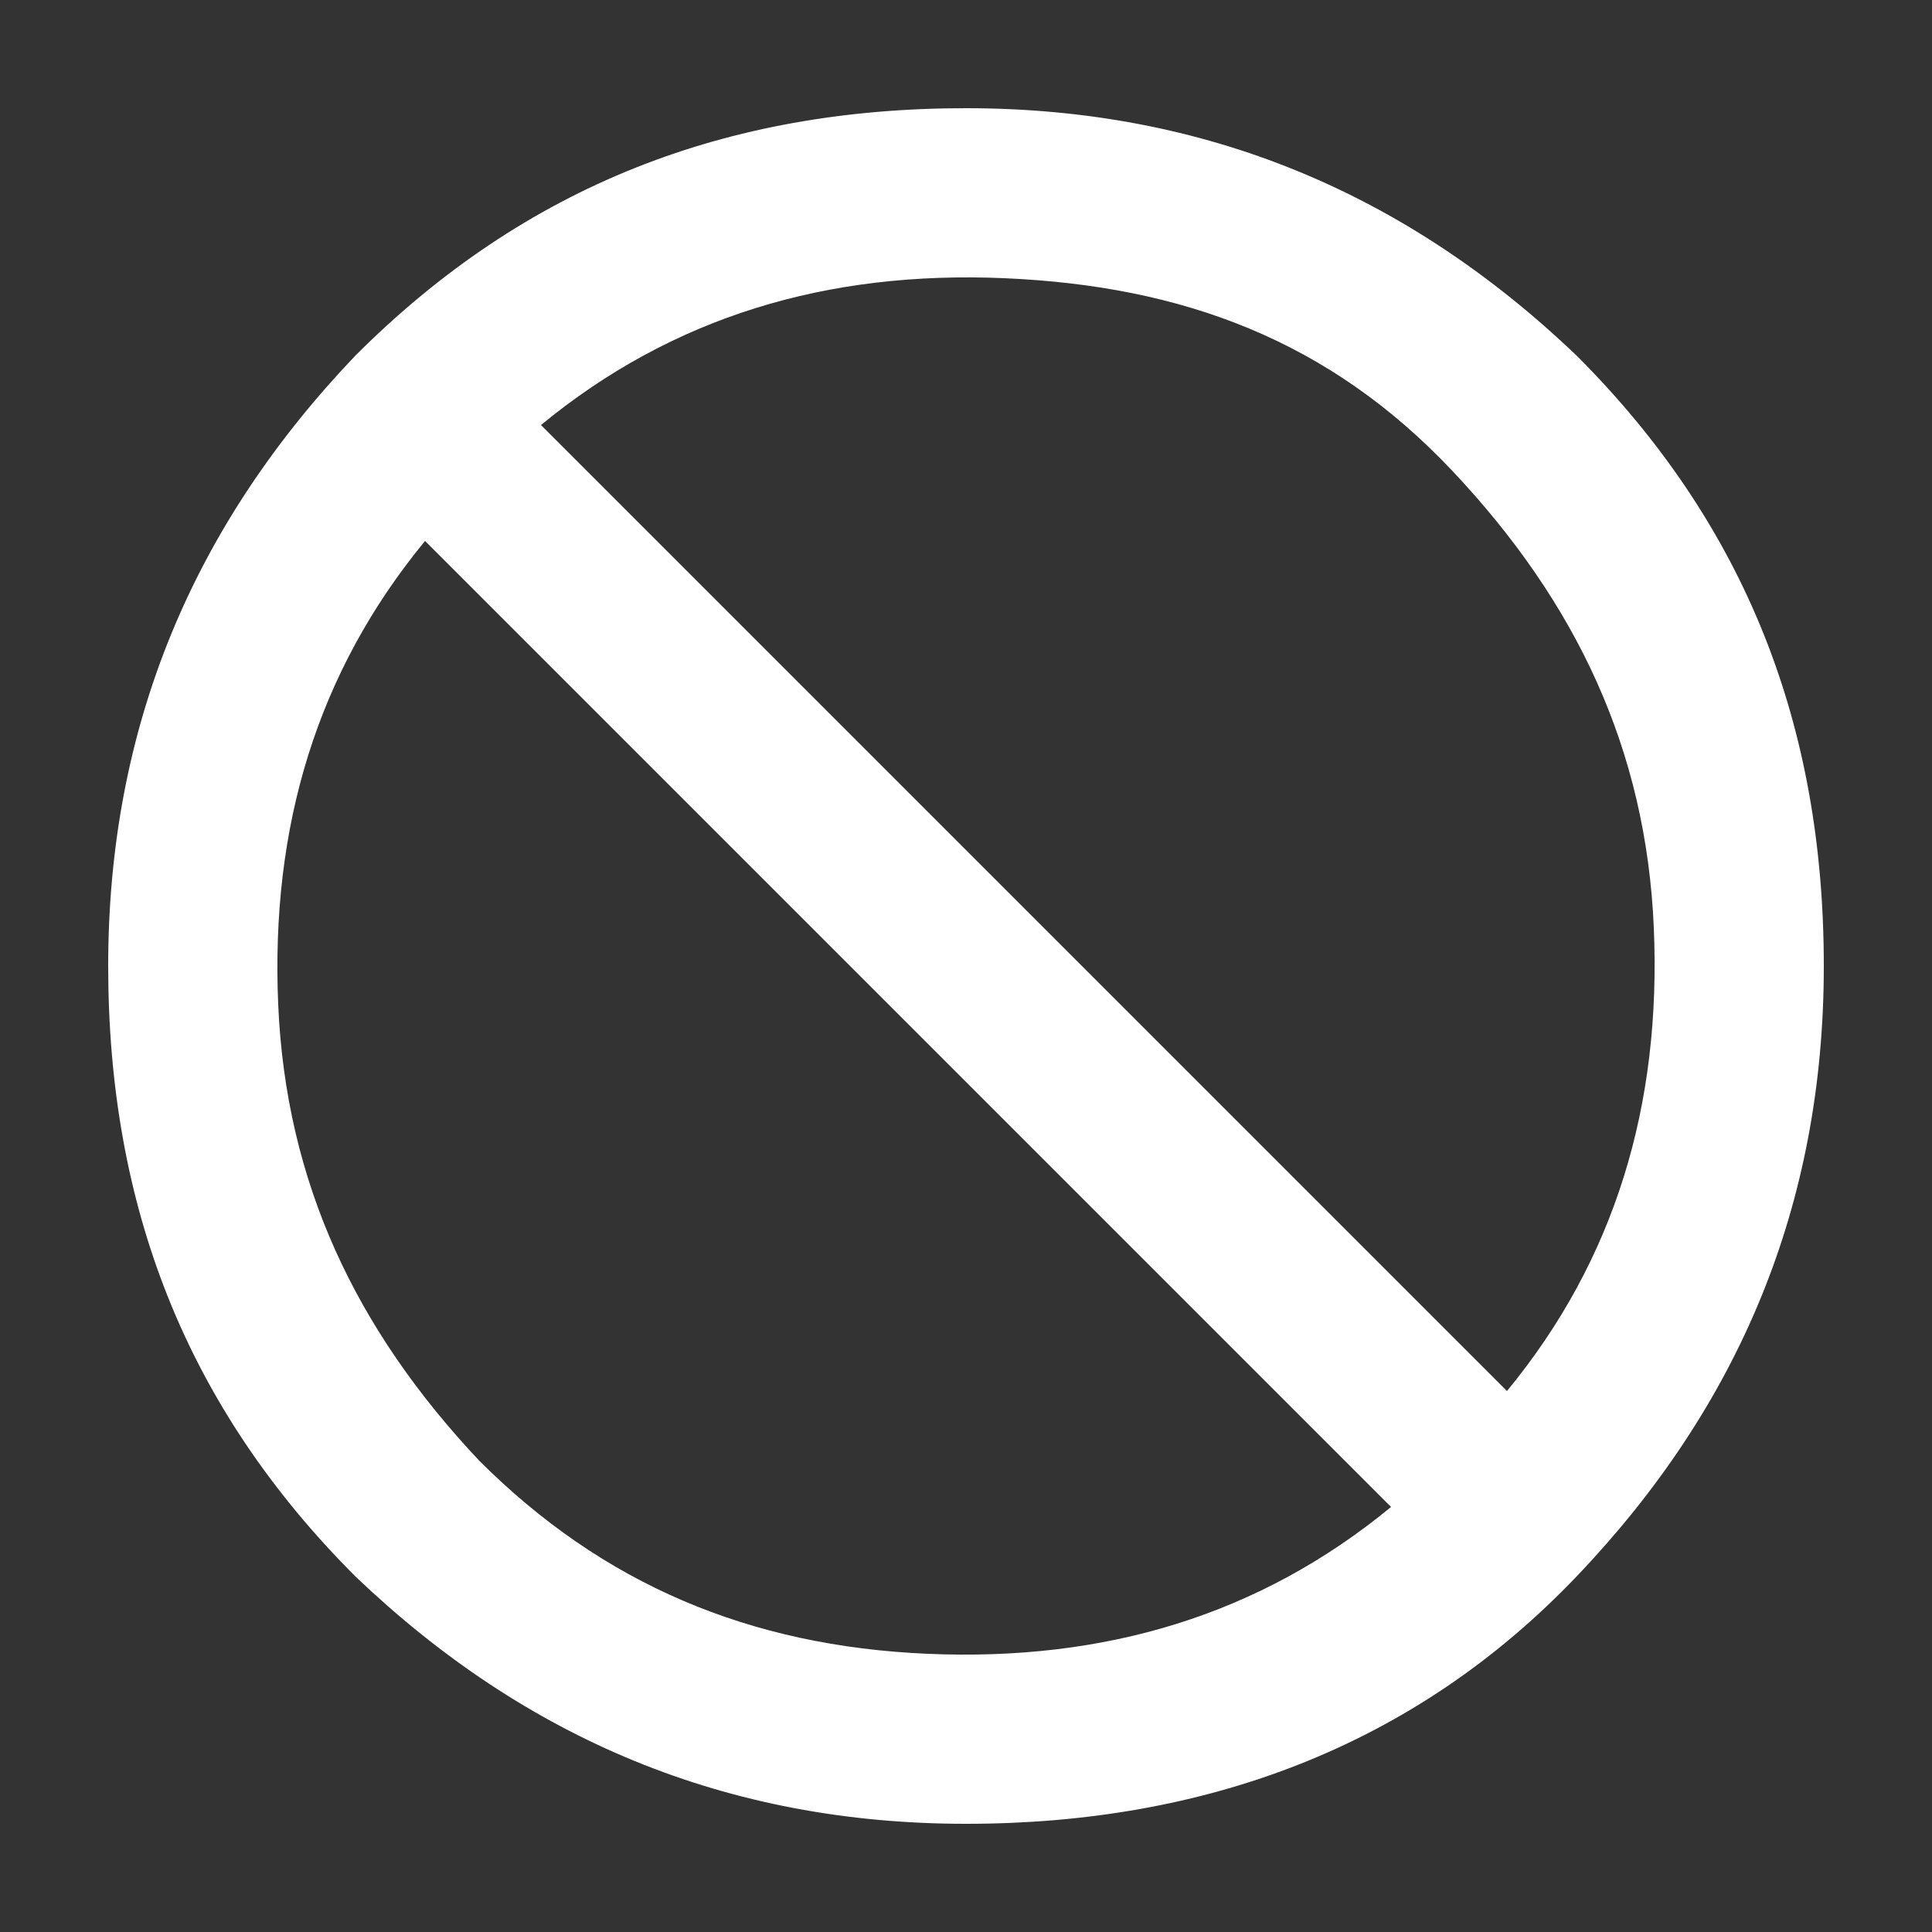 <?xml version="1.0" encoding="utf-8"?>
<!-- Generator: Adobe Illustrator 24.2.1, SVG Export Plug-In . SVG Version: 6.00 Build 0)  -->
<svg version="1.1" id="Calque_1" xmlns="http://www.w3.org/2000/svg" xmlns:xlink="http://www.w3.org/1999/xlink" x="0px" y="0px"
	 viewBox="0 0 25 25" enable-background="new 0 0 25 25" xml:space="preserve">
<rect x="0" y="0" width="25" height="25" fill="#333333" stroke="none"/>
<g>
	<path fill="#FFFFFF" d="M20.4,4.6c2.2,2.2,3.2,4.8,3.2,7.9s-1.1,5.7-3.2,7.9s-4.8,3.2-7.9,3.2c-3.1,0-5.7-1.1-7.9-3.2
		c-2.2-2.2-3.2-4.8-3.2-7.9s1.1-5.7,3.2-7.9c2.2-2.2,4.8-3.2,7.9-3.2C15.6,1.4,18.2,2.5,20.4,4.6z M12,21.4c2.3,0.1,4.3-0.5,6-1.9
		L5.5,7c-1.4,1.7-2,3.7-1.9,6c0.1,2.3,1,4.2,2.6,5.9C7.8,20.5,9.7,21.3,12,21.4z M13,3.6c-2.3-0.1-4.3,0.5-6,1.9L19.5,18
		c1.4-1.7,2-3.7,1.9-6c-0.1-2.3-1-4.2-2.6-5.9S15.3,3.7,13,3.6z"/>
</g>
</svg>
